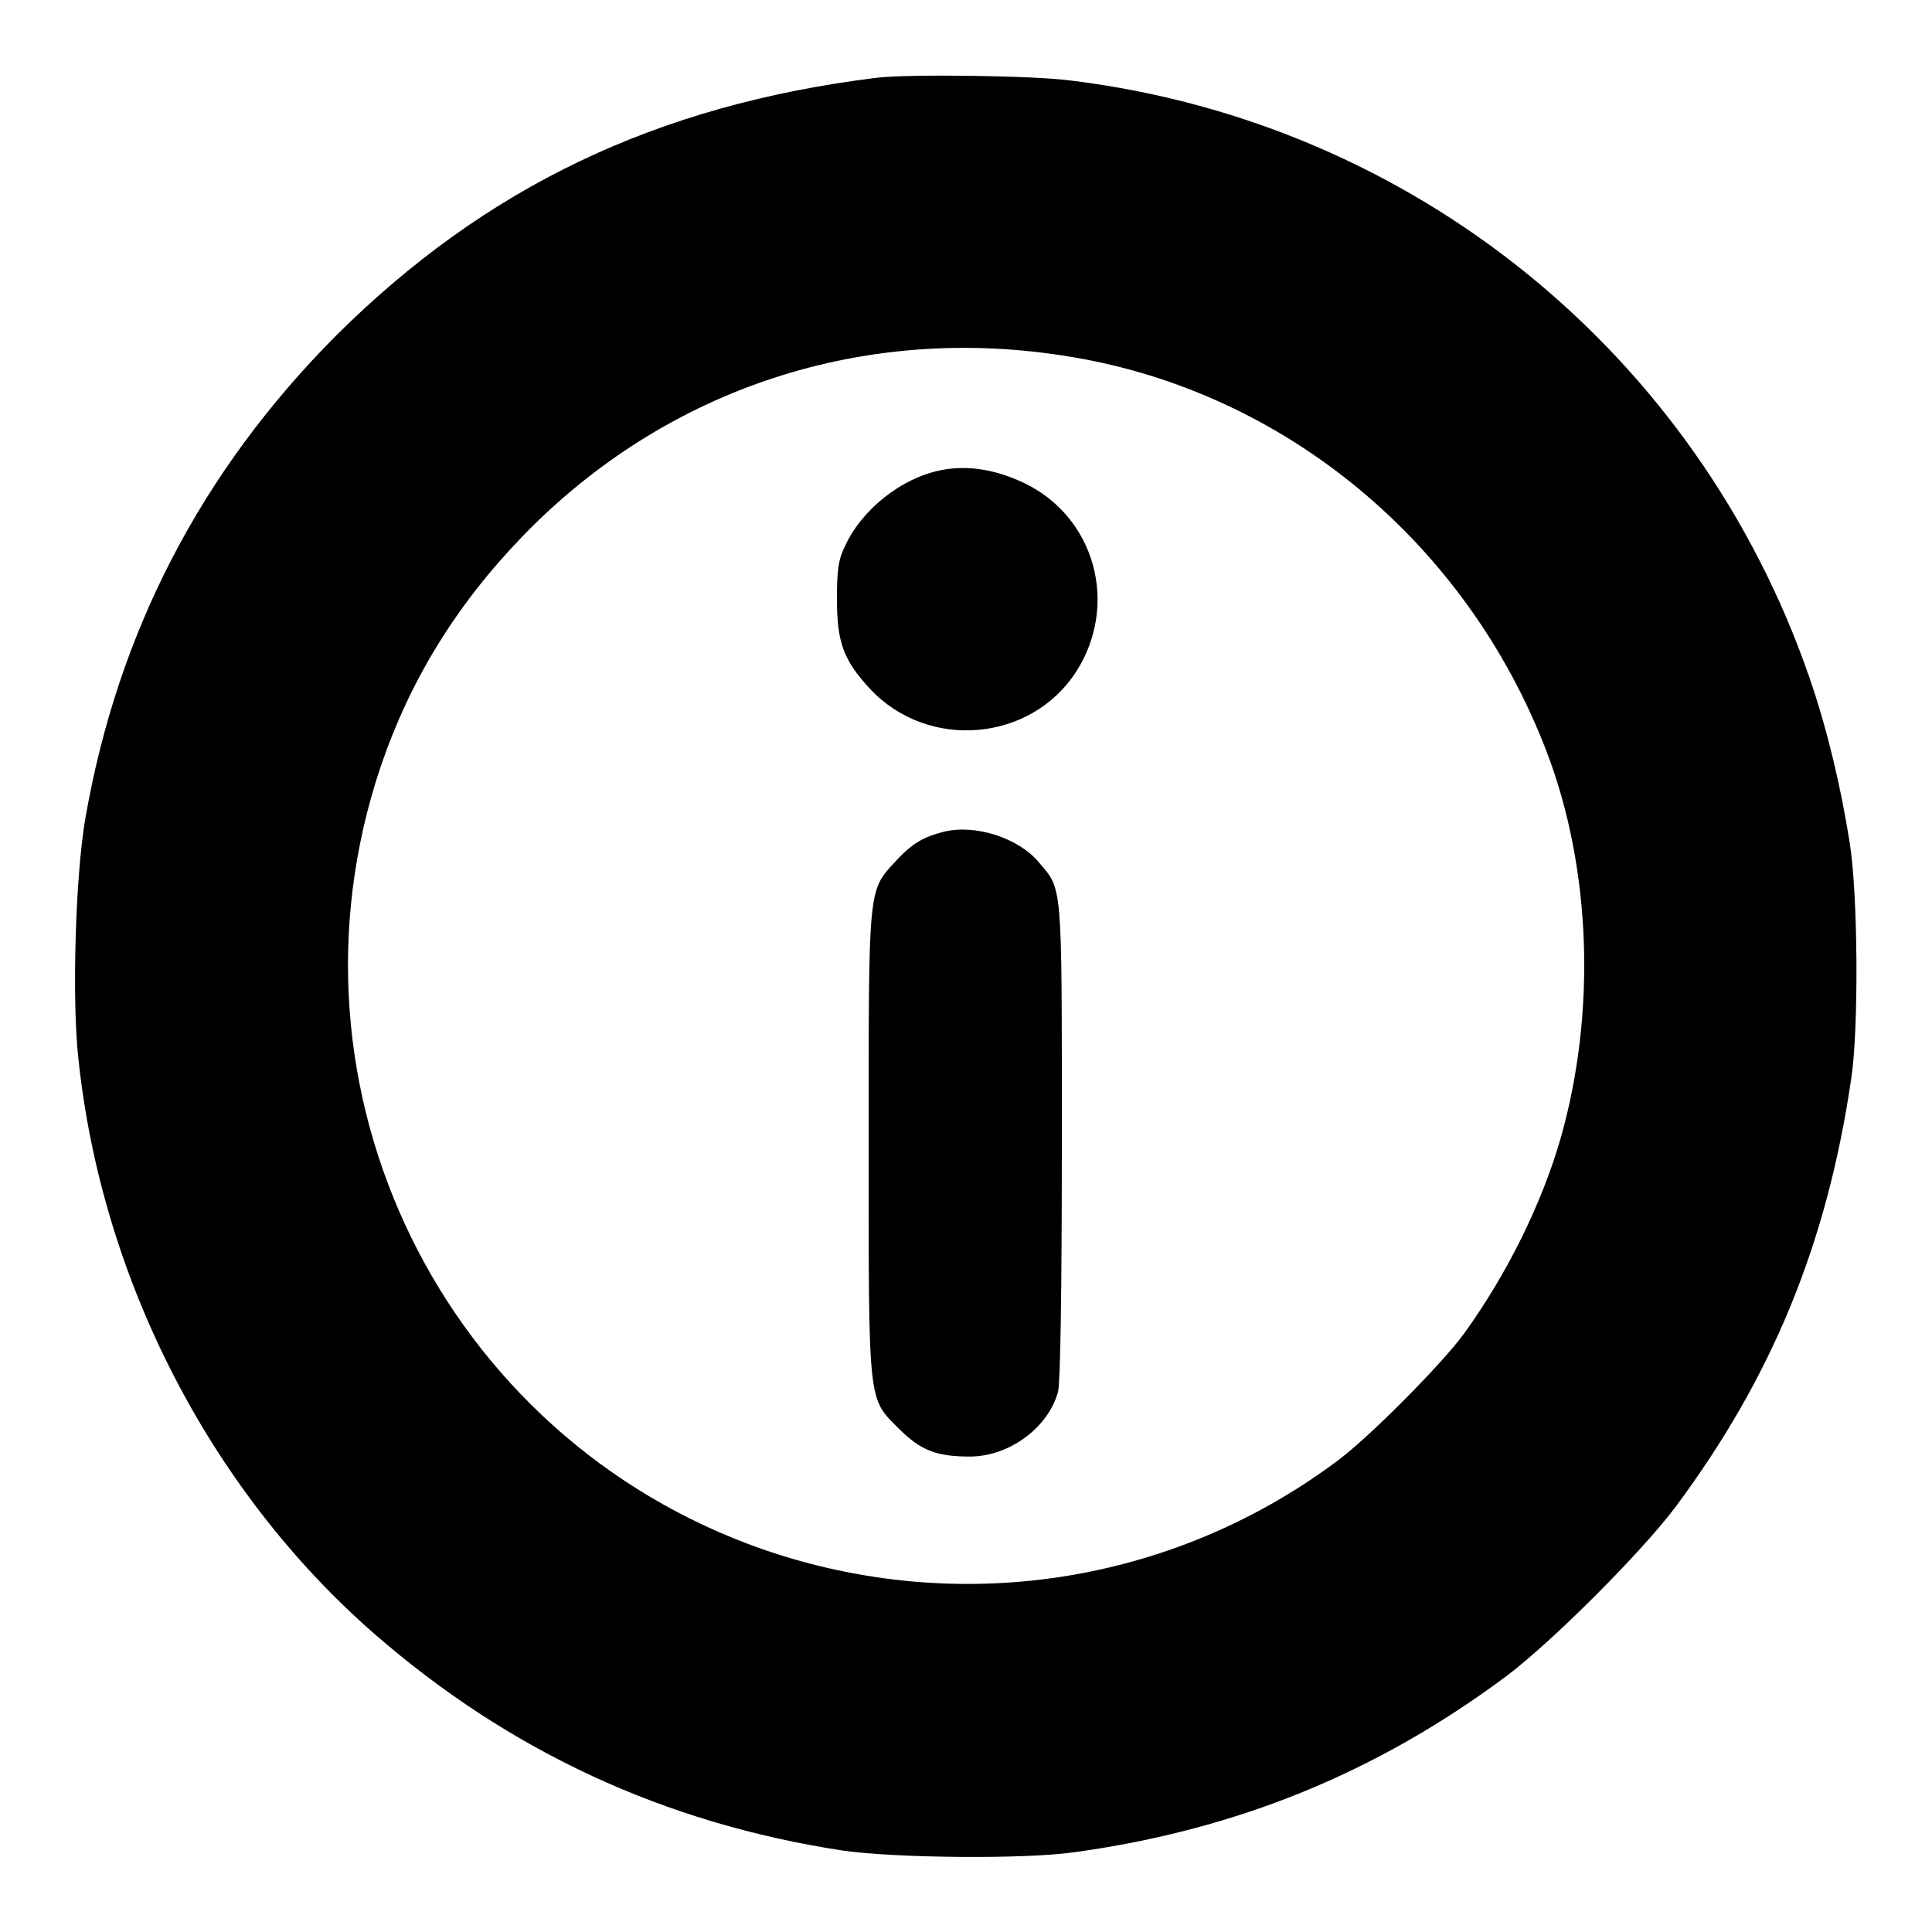 <?xml version="1.0" encoding="utf-8"?>
<!-- Svg Vector Icons : http://www.onlinewebfonts.com/icon -->
<!DOCTYPE svg PUBLIC "-//W3C//DTD SVG 1.1//EN" "http://www.w3.org/Graphics/SVG/1.1/DTD/svg11.dtd">
<svg version="1.1" xmlns="http://www.w3.org/2000/svg" xmlns:xlink="http://www.w3.org/1999/xlink" x="0px" y="0px" viewBox="0 0 256 256" enable-background="new 0 0 256 256" xml:space="preserve">
<g><g><g><path fill="#000000" d="M116.2,10.3C87,13.9,64.3,24.8,44.5,44.5c-17.8,17.9-28.9,39.2-33.2,64c-1.3,7.5-1.8,24-0.9,31.9c3.1,29.2,17.5,57.1,39.1,76c18,15.7,38.6,25.2,62.1,28.8c6.9,1,24.2,1.2,31,0.2c21.4-3,39.8-10.5,57-23.3c6.1-4.6,17.8-16.3,22.4-22.4c12.8-17.2,20.1-34.9,23.3-56.8c1-6.5,0.9-24.3-0.2-31.2c-1.2-7.6-3-15.1-5.3-21.8c-14.8-43-52.5-73.6-97.7-79.2C137.2,10,120.3,9.8,116.2,10.3z M142,47.3c28.3,4.7,52.3,24.6,62.9,52.2c6,15.6,6.6,34.8,1.9,51.3c-2.5,8.7-7.1,18-12.8,25.9c-2.9,4-12.9,14.1-17.1,17.1c-21.9,16.2-50.1,20.4-75.8,11.5c-42.4-14.8-65-60.9-50.7-103.6c3.9-11.5,10-21.5,18.9-30.7C88.3,51.4,114.7,42.7,142,47.3z"/><path fill="#000000" d="M124.7,62.3c-5.2,1-10.5,5.2-12.7,10c-0.9,1.8-1.1,3.1-1.1,7.1c0,5.8,0.9,8.1,4.4,11.9c7.7,8.2,21.3,7,27.3-2.3c5.7-8.9,2.5-20.5-6.9-25C131.9,62.2,128.2,61.6,124.7,62.3z"/><path fill="#000000" d="M125.1,110.2c-2.8,0.7-4.3,1.6-6.5,4c-3.6,3.9-3.5,3.3-3.5,37.4c0,34.8-0.1,33.6,4,37.7c2.9,2.9,5,3.7,9.4,3.7c5.2,0,10.4-3.8,11.7-8.6c0.3-1.2,0.5-13,0.5-33.3c0-34.8,0.1-33.1-3.1-36.9C134.9,111,129.2,109.2,125.1,110.2z"/></g></g></g>
</svg>